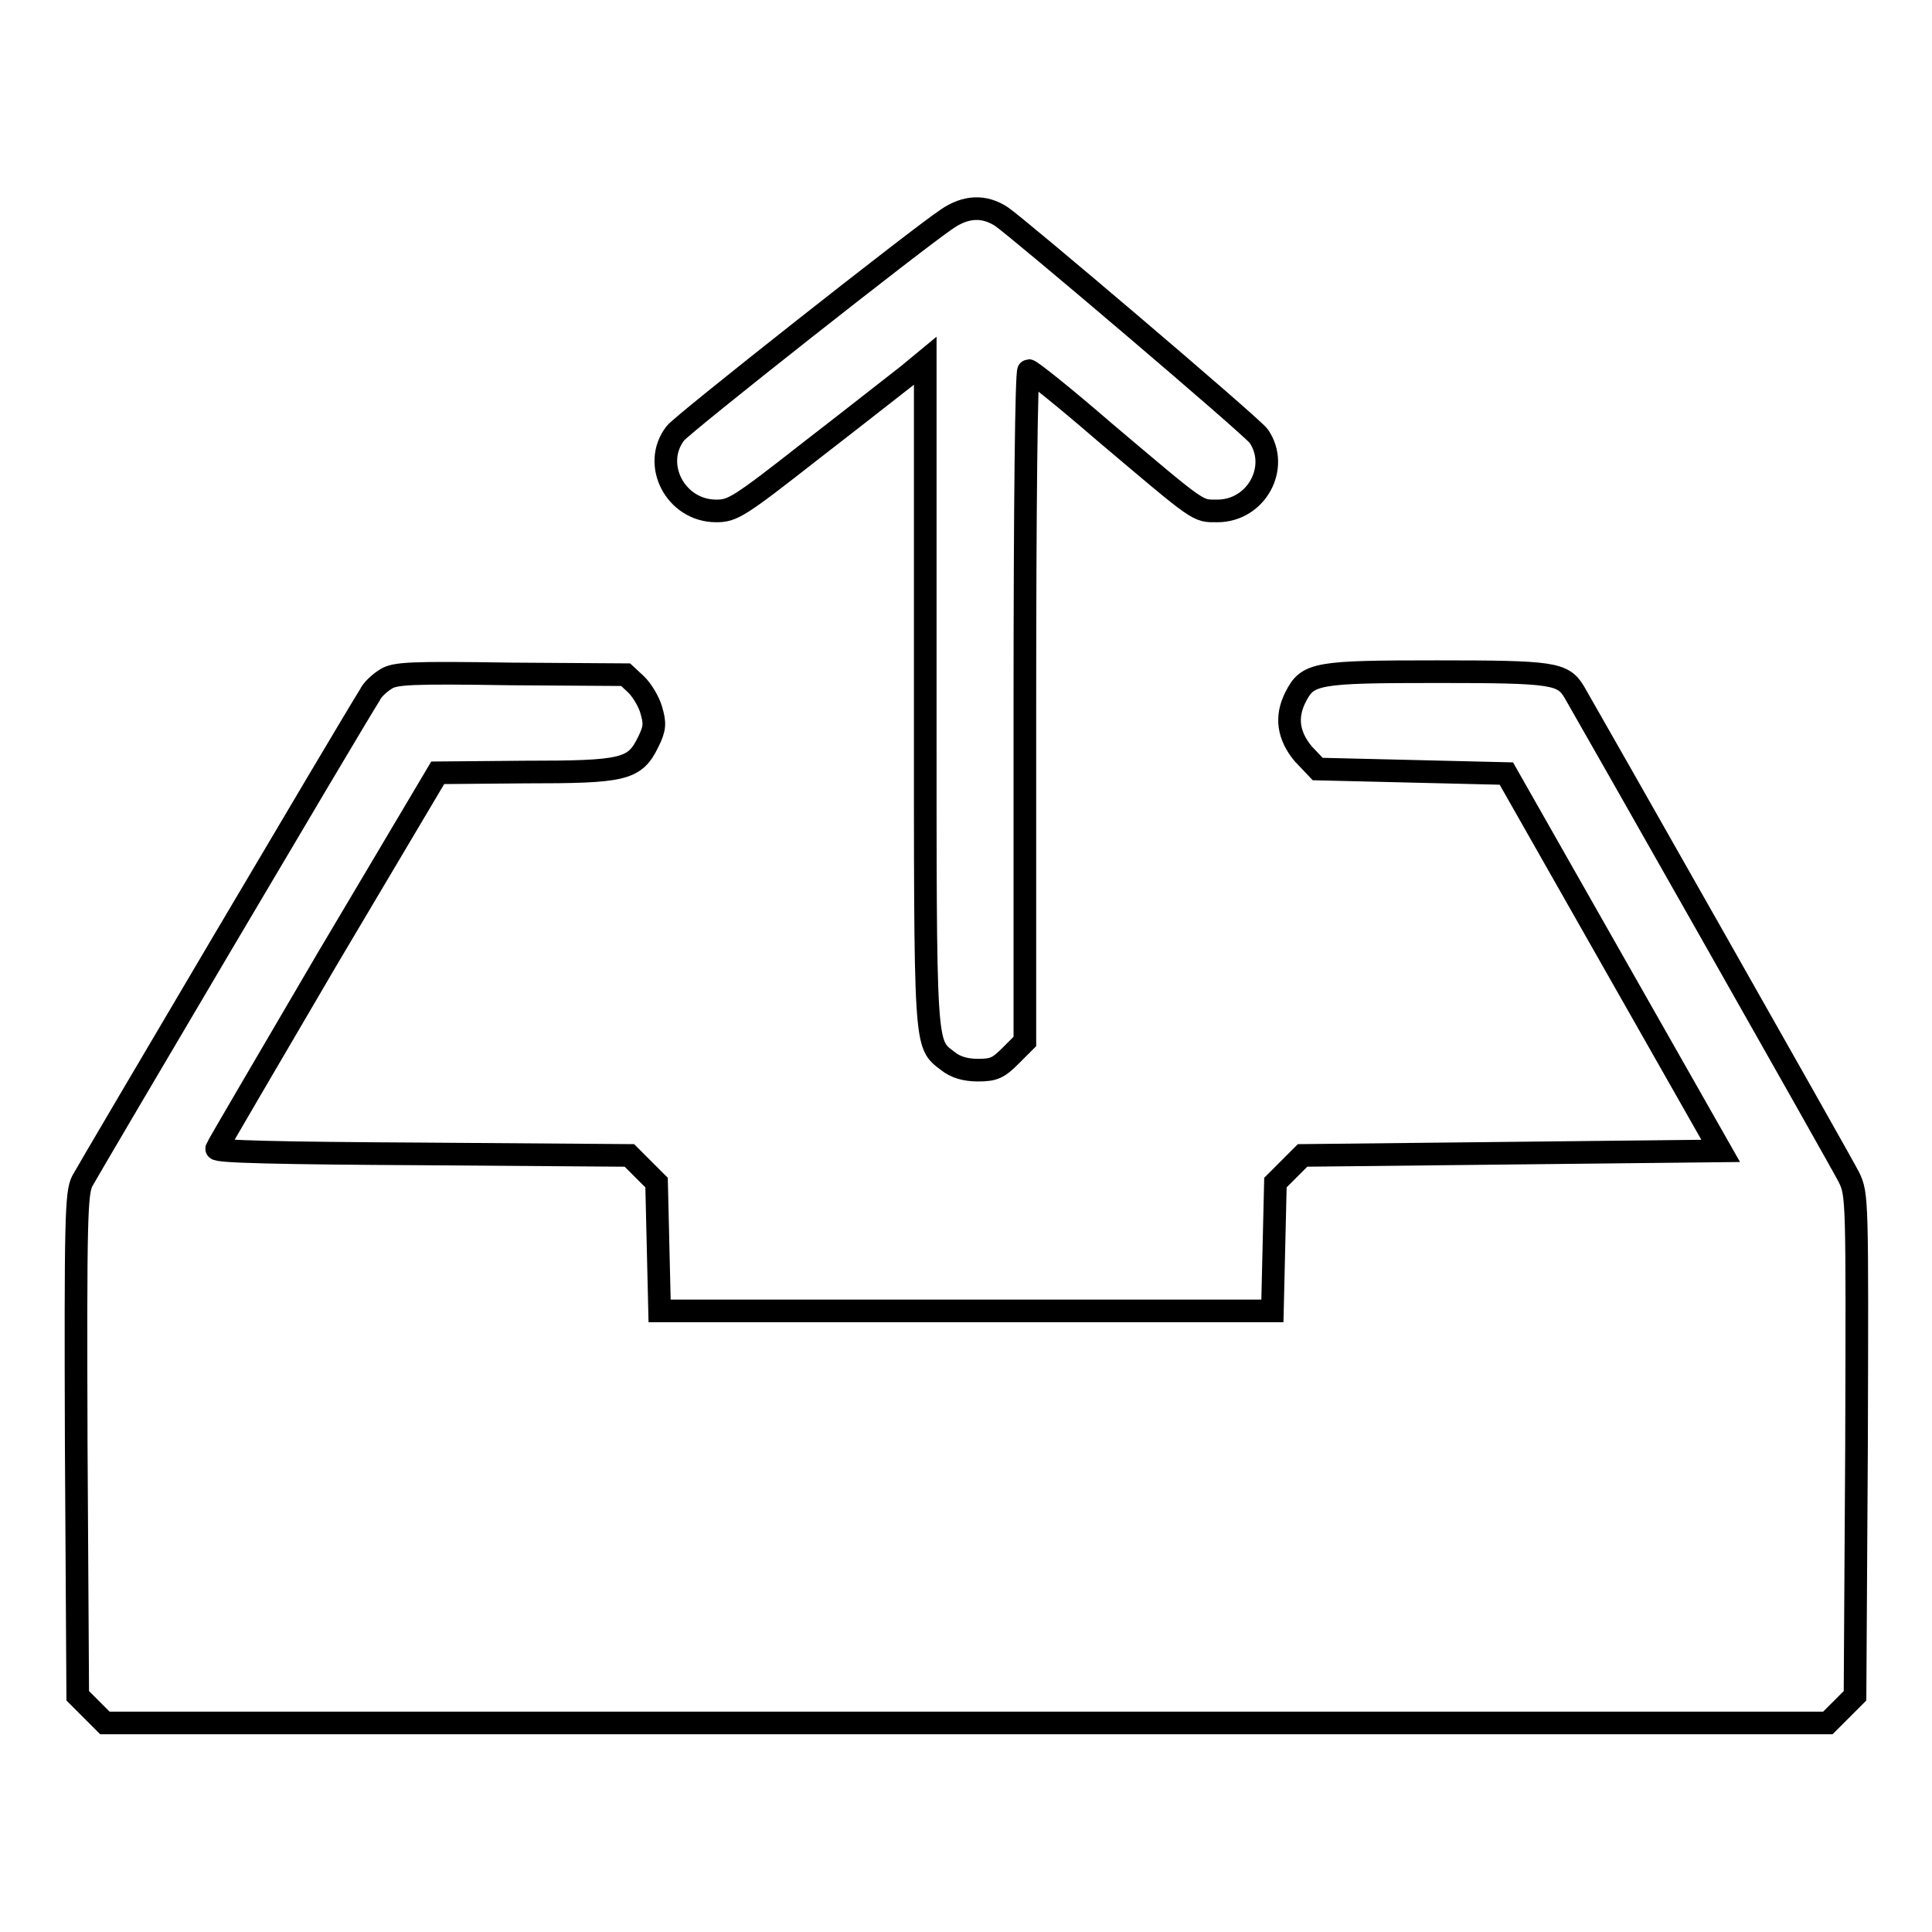<?xml version="1.0" encoding="utf-8"?>
<!-- Svg Vector Icons : http://www.onlinewebfonts.com/icon -->
<!DOCTYPE svg PUBLIC "-//W3C//DTD SVG 1.1//EN" "http://www.w3.org/Graphics/SVG/1.1/DTD/svg11.dtd">
<svg version="1.1" xmlns="http://www.w3.org/2000/svg" xmlns:xlink="http://www.w3.org/1999/xlink" x="0px" y="0px" viewBox="0 0 256 256" enable-background="new 0 0 256 256" xml:space="preserve">
<g><g><g><path stroke-width="3" fill-opacity="0" stroke="#000000"  d="M125.5,29c-3.9,2.6-35.1,27.2-36,28.4c-3.2,4.1,0,10.3,5.4,10.3c2.2,0,3-0.5,12.7-8.1c5.7-4.4,11.4-8.9,12.7-9.9l2.3-1.9v44c0,47.8-0.1,46.4,3,48.8c1,0.8,2.3,1.2,4,1.2c2.1,0,2.7-0.3,4.3-1.9l1.9-1.9V93.6c0-26.7,0.2-44.5,0.5-44.5c0.3,0,4.8,3.6,10,8.1c12.9,10.9,12.3,10.5,15,10.5c5.2,0,8.3-5.8,5.5-9.9c-0.8-1.2-32-27.7-34.1-29.1C130.4,27.2,128,27.3,125.5,29z"/><path stroke-width="3" fill-opacity="0" stroke="#000000"  d="M51.1,90c-0.8,0.5-1.8,1.4-2.1,2.1c-2,3.1-37.3,62.9-38.1,64.4c-0.8,1.6-0.9,4.9-0.8,35l0.2,33.2l1.8,1.8l1.8,1.8H128h114.2l1.8-1.8l1.8-1.8l0.2-33.2c0.1-32.8,0.1-33.2-1-35.5c-1-2-35.1-62.1-36.4-64.3c-1.5-2.5-2.8-2.7-18.2-2.7c-16,0-17.1,0.2-18.7,3.3c-1.4,2.7-1,5.2,1,7.6l1.9,2l12.5,0.3l12.5,0.3l14.2,25l14.2,25l-27.7,0.3l-27.7,0.3l-1.8,1.8l-1.8,1.8l-0.2,8.5l-0.2,8.5H128H87.4l-0.2-8.5l-0.2-8.5l-1.8-1.8l-1.8-1.8L56,152.9c-19-0.1-27.4-0.3-27.3-0.7c0.1-0.3,6.8-11.7,14.7-25.2L58,102.4l11.5-0.1c13.2,0,14.6-0.3,16.4-4c0.9-1.8,0.9-2.5,0.4-4.2c-0.3-1.1-1.2-2.6-2-3.4l-1.4-1.3l-15.2-0.1C54.4,89.1,52.3,89.2,51.1,90z"/></g></g></g>
</svg>
